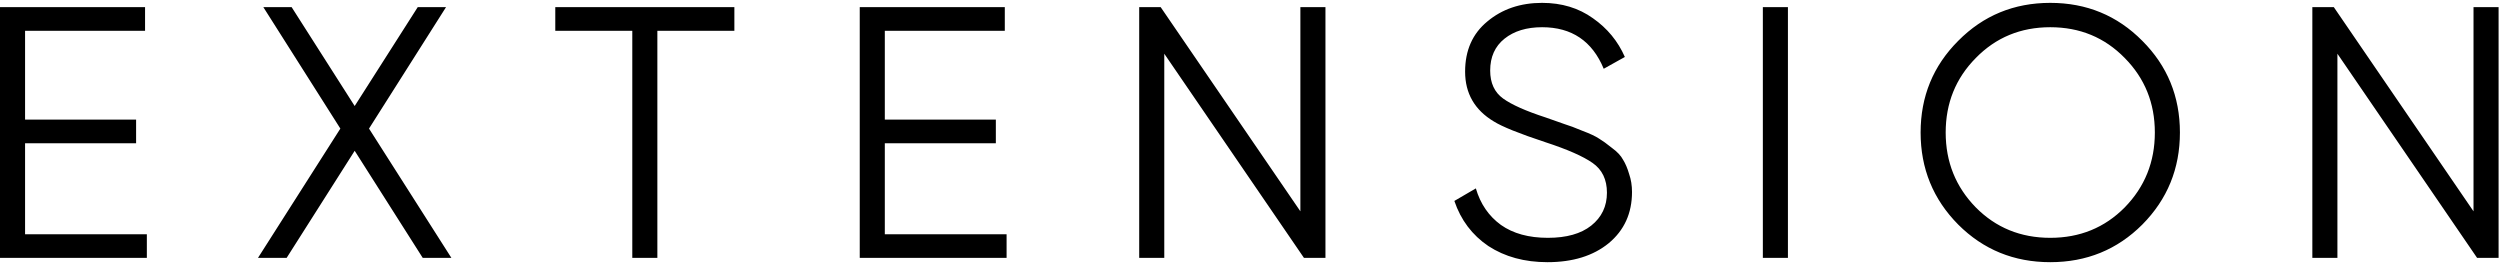 <?xml version="1.0" encoding="UTF-8"?> <svg xmlns="http://www.w3.org/2000/svg" width="349" height="37" viewBox="0 0 349 37" fill="none"> <path d="M3.5 32.7H20.5V36H2.83122e-07V1H20.25V4.3H3.5V16.7H19V20H3.5V32.7ZM63.014 36H59.014L49.514 21.05L40.014 36H36.014L47.514 17.95L36.764 1H40.714L49.514 14.8L58.314 1H62.264L51.514 17.95L63.014 36ZM102.518 1V4.3H91.768V36H88.268V4.3H77.518V1H102.518ZM123.52 32.7H140.52V36H120.02V1H140.27V4.3H123.52V16.7H139.02V20H123.52V32.7ZM181.533 1H185.033V36H182.033L162.533 7.5V36H159.033V1H162.033L181.533 29.5V1ZM216.029 36.6C212.829 36.6 210.079 35.85 207.779 34.35C205.513 32.817 203.929 30.717 203.029 28.05L206.029 26.3C206.663 28.467 207.829 30.167 209.529 31.4C211.229 32.6 213.413 33.2 216.079 33.2C218.679 33.2 220.696 32.633 222.129 31.5C223.596 30.333 224.329 28.8 224.329 26.9C224.329 25.067 223.663 23.683 222.329 22.75C220.996 21.817 218.796 20.85 215.729 19.85C212.096 18.65 209.696 17.683 208.529 16.95C205.863 15.35 204.529 13.033 204.529 10C204.529 7.033 205.563 4.7 207.629 3C209.696 1.267 212.246 0.4 215.279 0.4C218.013 0.4 220.379 1.117 222.379 2.55C224.379 3.95 225.863 5.75 226.829 7.95L223.879 9.6C222.279 5.733 219.413 3.8 215.279 3.8C213.113 3.8 211.363 4.333 210.029 5.4C208.696 6.467 208.029 7.95 208.029 9.85C208.029 11.583 208.629 12.883 209.829 13.75C211.029 14.617 213.013 15.5 215.779 16.4C217.046 16.833 217.946 17.15 218.479 17.35C219.046 17.517 219.846 17.817 220.879 18.25C221.946 18.65 222.729 19.017 223.229 19.35C223.729 19.65 224.329 20.083 225.029 20.65C225.763 21.183 226.279 21.733 226.579 22.3C226.913 22.833 227.196 23.5 227.429 24.3C227.696 25.067 227.829 25.9 227.829 26.8C227.829 29.767 226.746 32.15 224.579 33.95C222.413 35.717 219.563 36.6 216.029 36.6ZM246.094 1H249.594V36H246.094V1ZM299.067 31.35C295.567 34.85 291.284 36.6 286.217 36.6C281.151 36.6 276.867 34.85 273.367 31.35C269.867 27.817 268.117 23.533 268.117 18.5C268.117 13.467 269.867 9.2 273.367 5.7C276.867 2.167 281.151 0.4 286.217 0.4C291.284 0.4 295.567 2.167 299.067 5.7C302.567 9.2 304.317 13.467 304.317 18.5C304.317 23.533 302.567 27.817 299.067 31.35ZM275.817 28.95C278.617 31.783 282.084 33.2 286.217 33.2C290.351 33.2 293.817 31.783 296.617 28.95C299.417 26.083 300.817 22.6 300.817 18.5C300.817 14.4 299.417 10.933 296.617 8.1C293.817 5.233 290.351 3.8 286.217 3.8C282.084 3.8 278.617 5.233 275.817 8.1C273.017 10.933 271.617 14.4 271.617 18.5C271.617 22.6 273.017 26.083 275.817 28.95ZM345.303 1H348.803V36H345.803L326.303 7.5V36H322.803V1H325.803L345.303 29.5V1Z" fill="black"></path> </svg> 